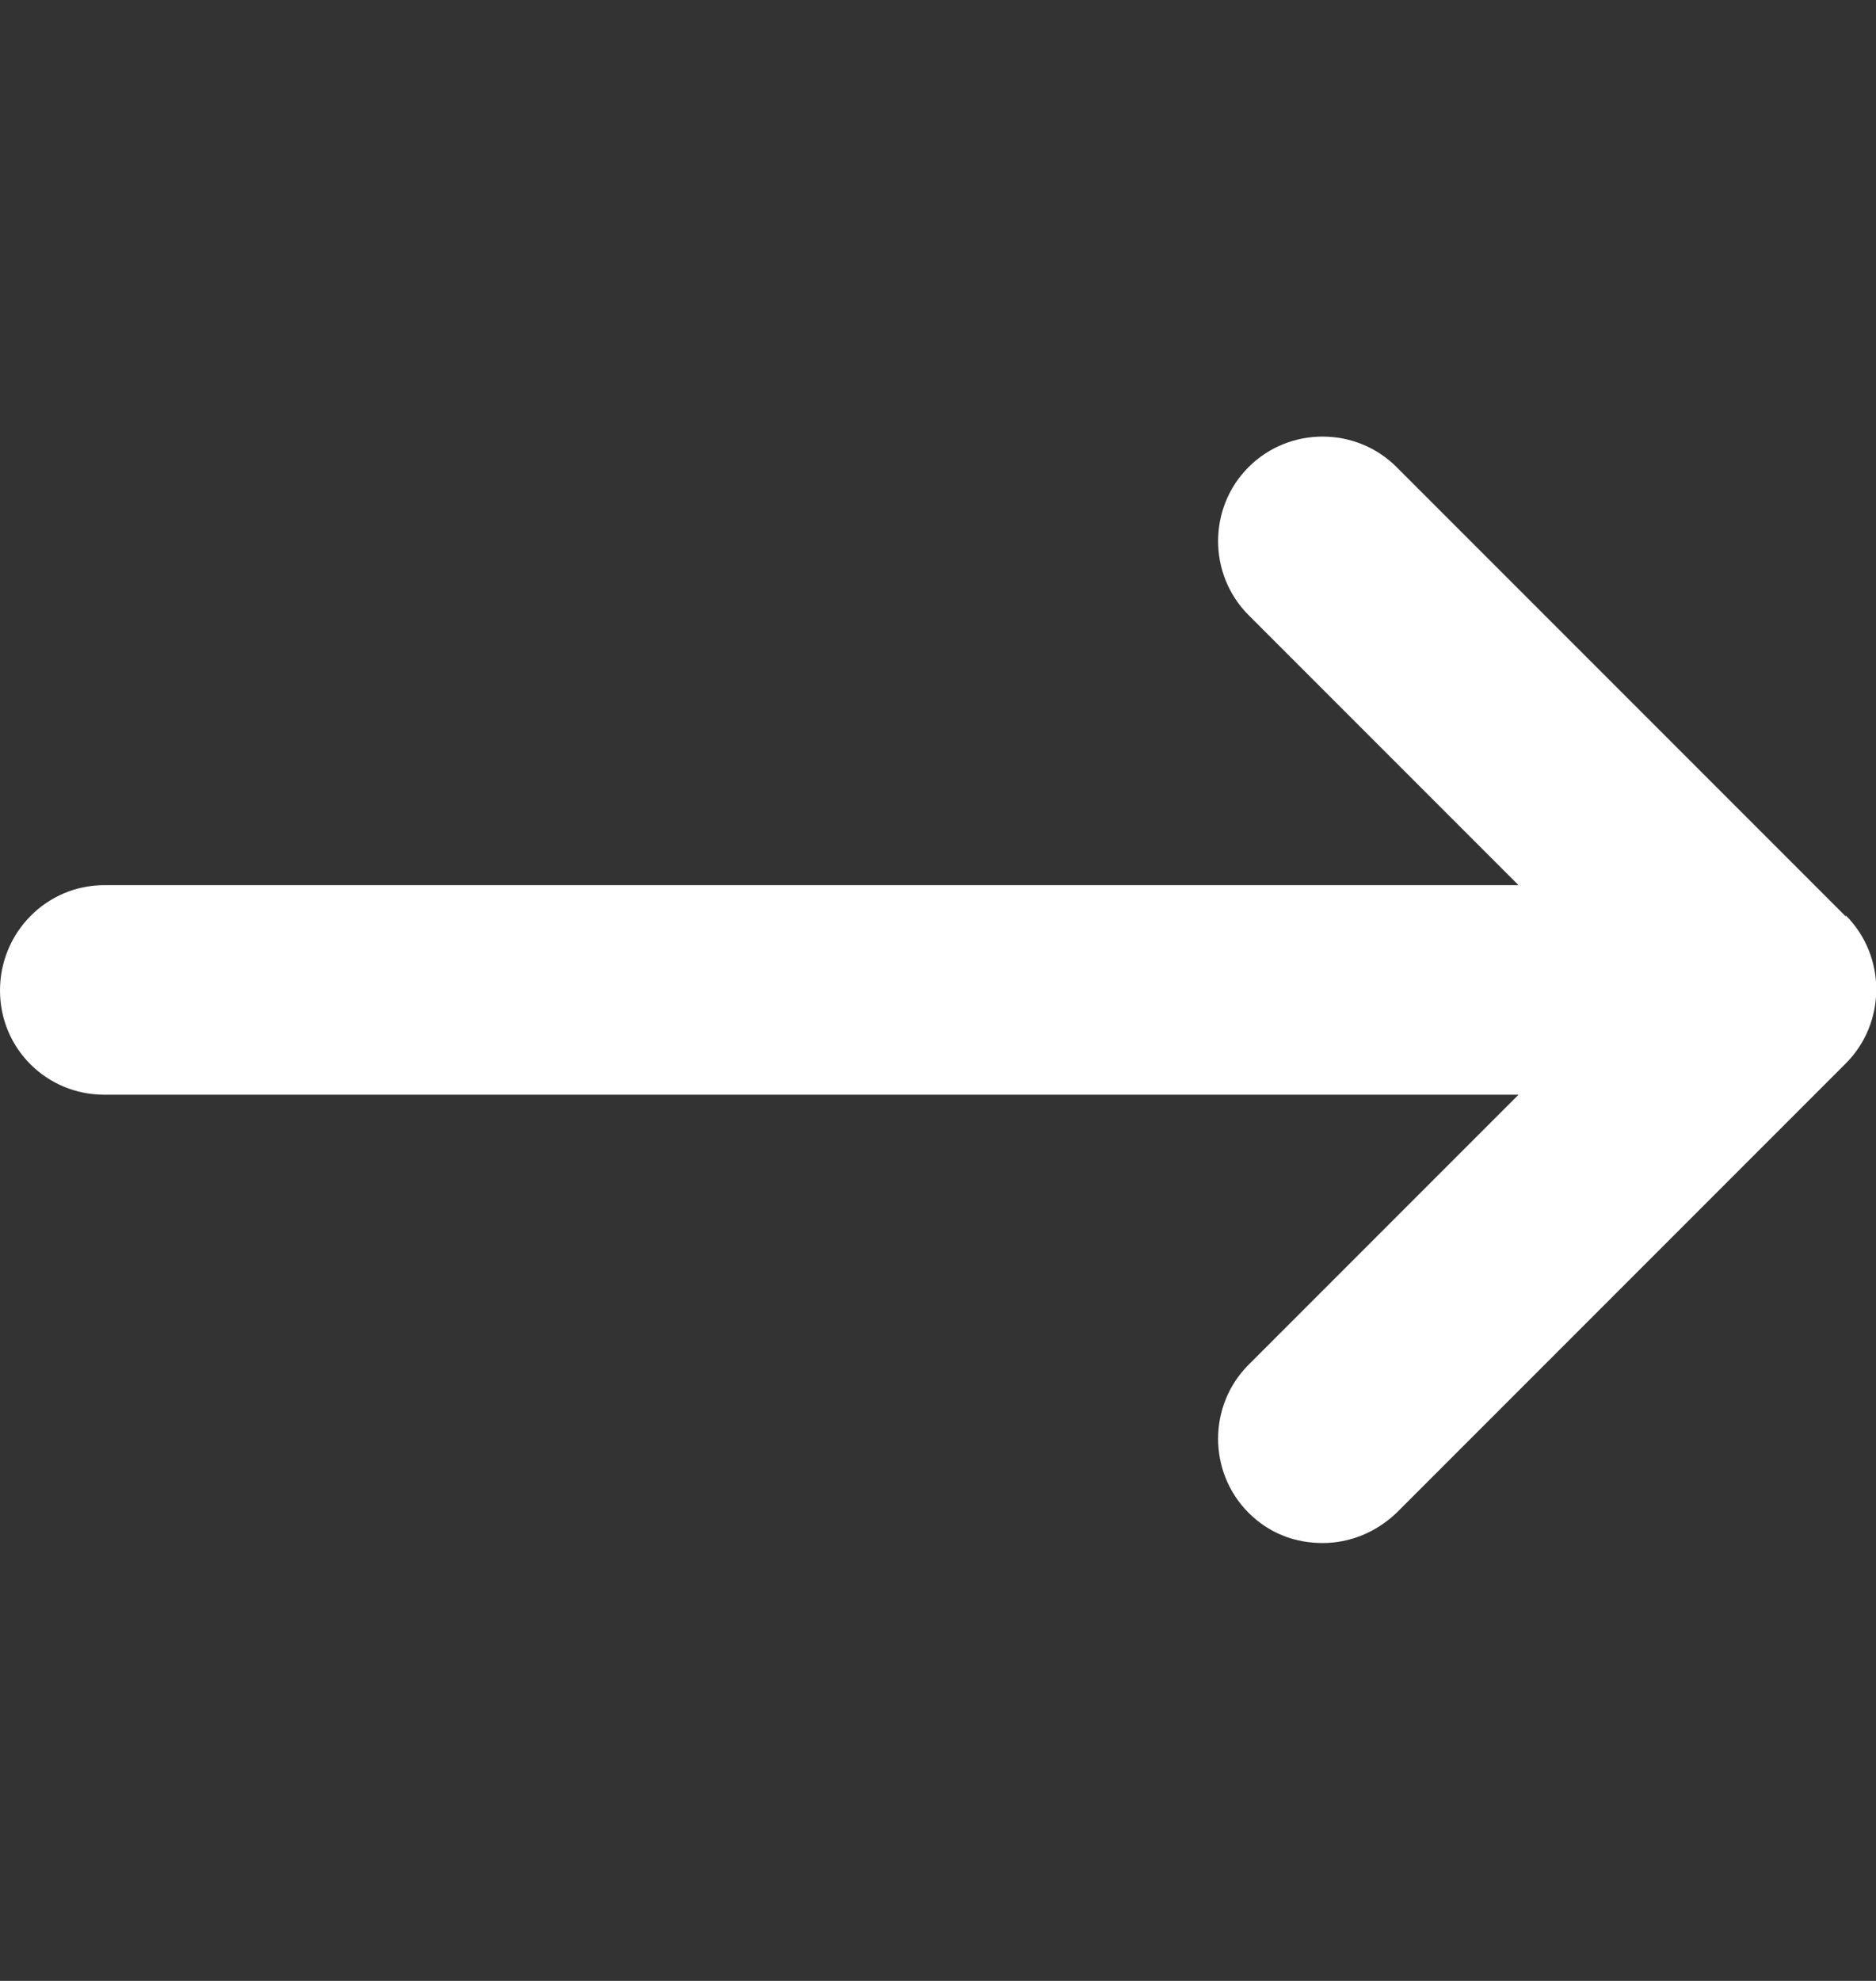 <svg width="18" height="19" viewBox="0 0 18 19" fill="none" xmlns="http://www.w3.org/2000/svg">
<rect x="0" y="0" width="18" height="19" fill="#333333" stroke="none"/>
<g id="icon-arrow-right">
<path id="vector" d="M17.71 8.79L13.4 4.48C13.01 4.09 12.37 4.09 11.98 4.48C11.59 4.87 11.59 5.51 11.98 5.9L14.57 8.49H1C0.45 8.49 0 8.94 0 9.5C0 10.06 0.45 10.5 1 10.5H14.57L11.98 13.09C11.59 13.48 11.59 14.12 11.98 14.51C12.18 14.71 12.43 14.8 12.69 14.8C12.95 14.8 13.2 14.7 13.4 14.51L17.71 10.2C18.1 9.81 18.1 9.17 17.71 8.78V8.79Z" fill="white"/>
</g>
</svg>
